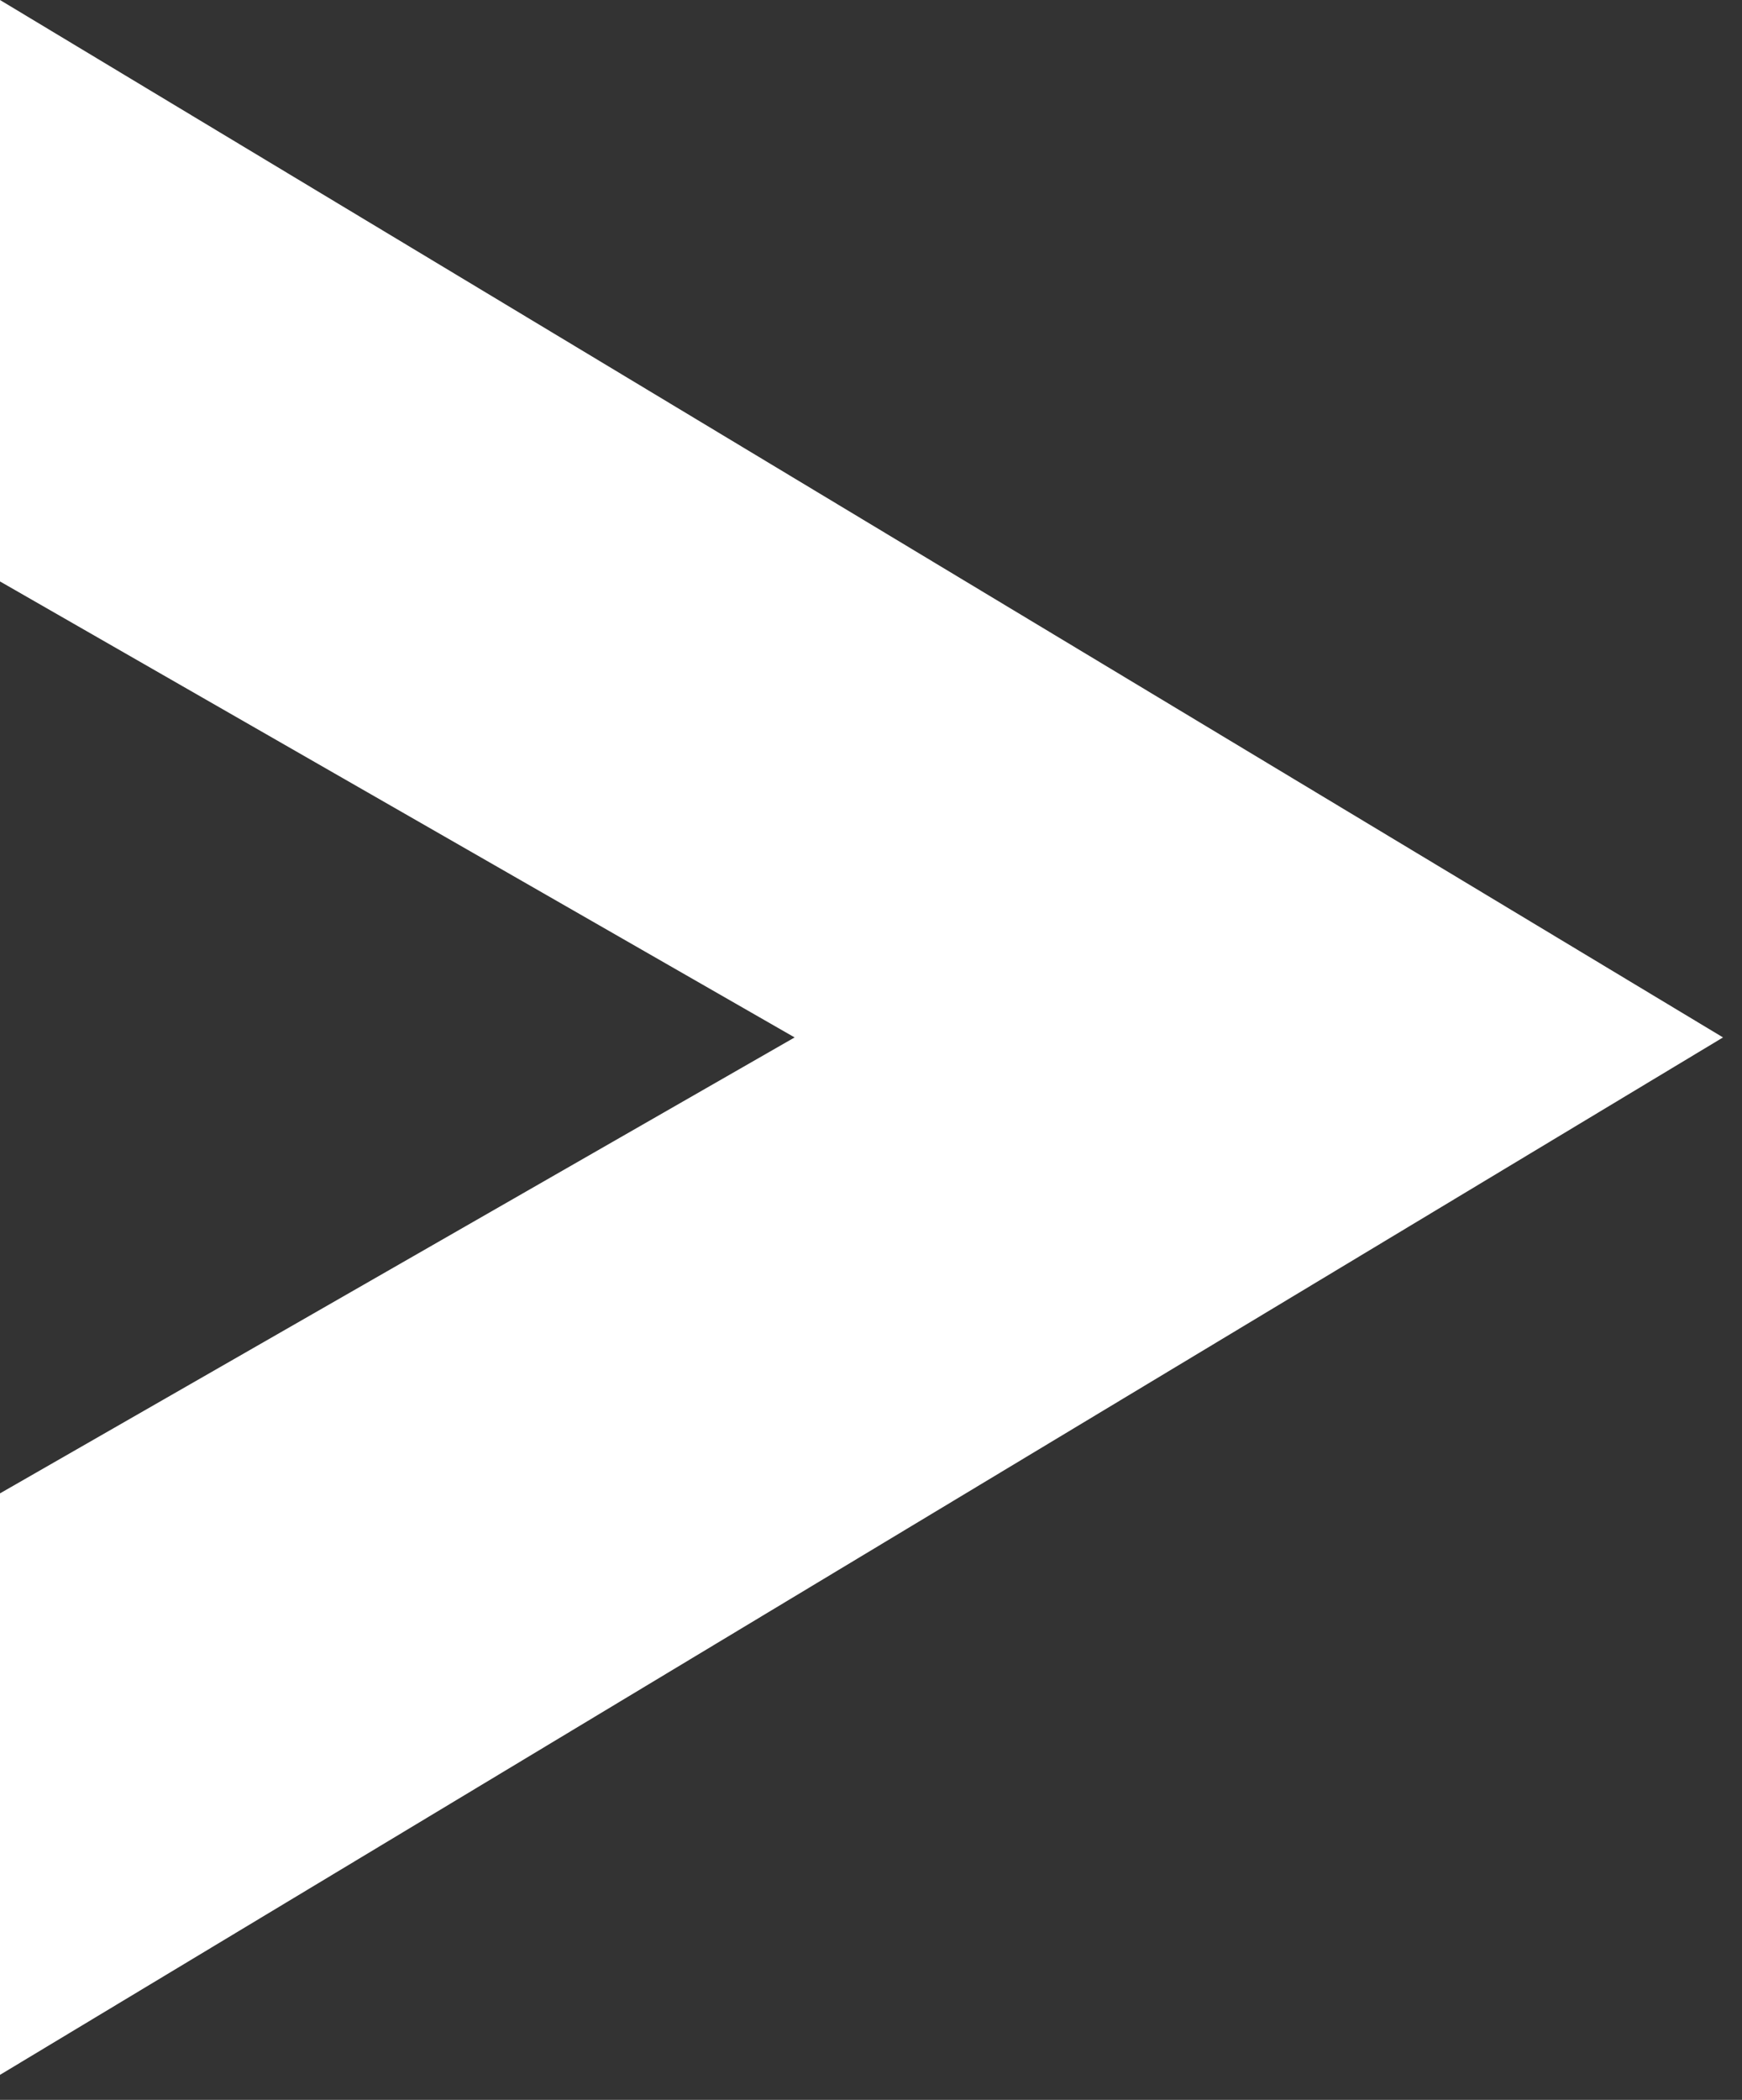 <?xml version="1.0" encoding="UTF-8"?> <svg xmlns="http://www.w3.org/2000/svg" width="39" height="47" viewBox="0 0 39 47" fill="none"><rect x="0" y="0" width="39" height="47" fill="#333333" stroke="none"/><path d="M0 33.425L17.79 23.22L0 13.014V0L38.575 23.22L0 46.44V33.425Z" fill="white"></path></svg> 